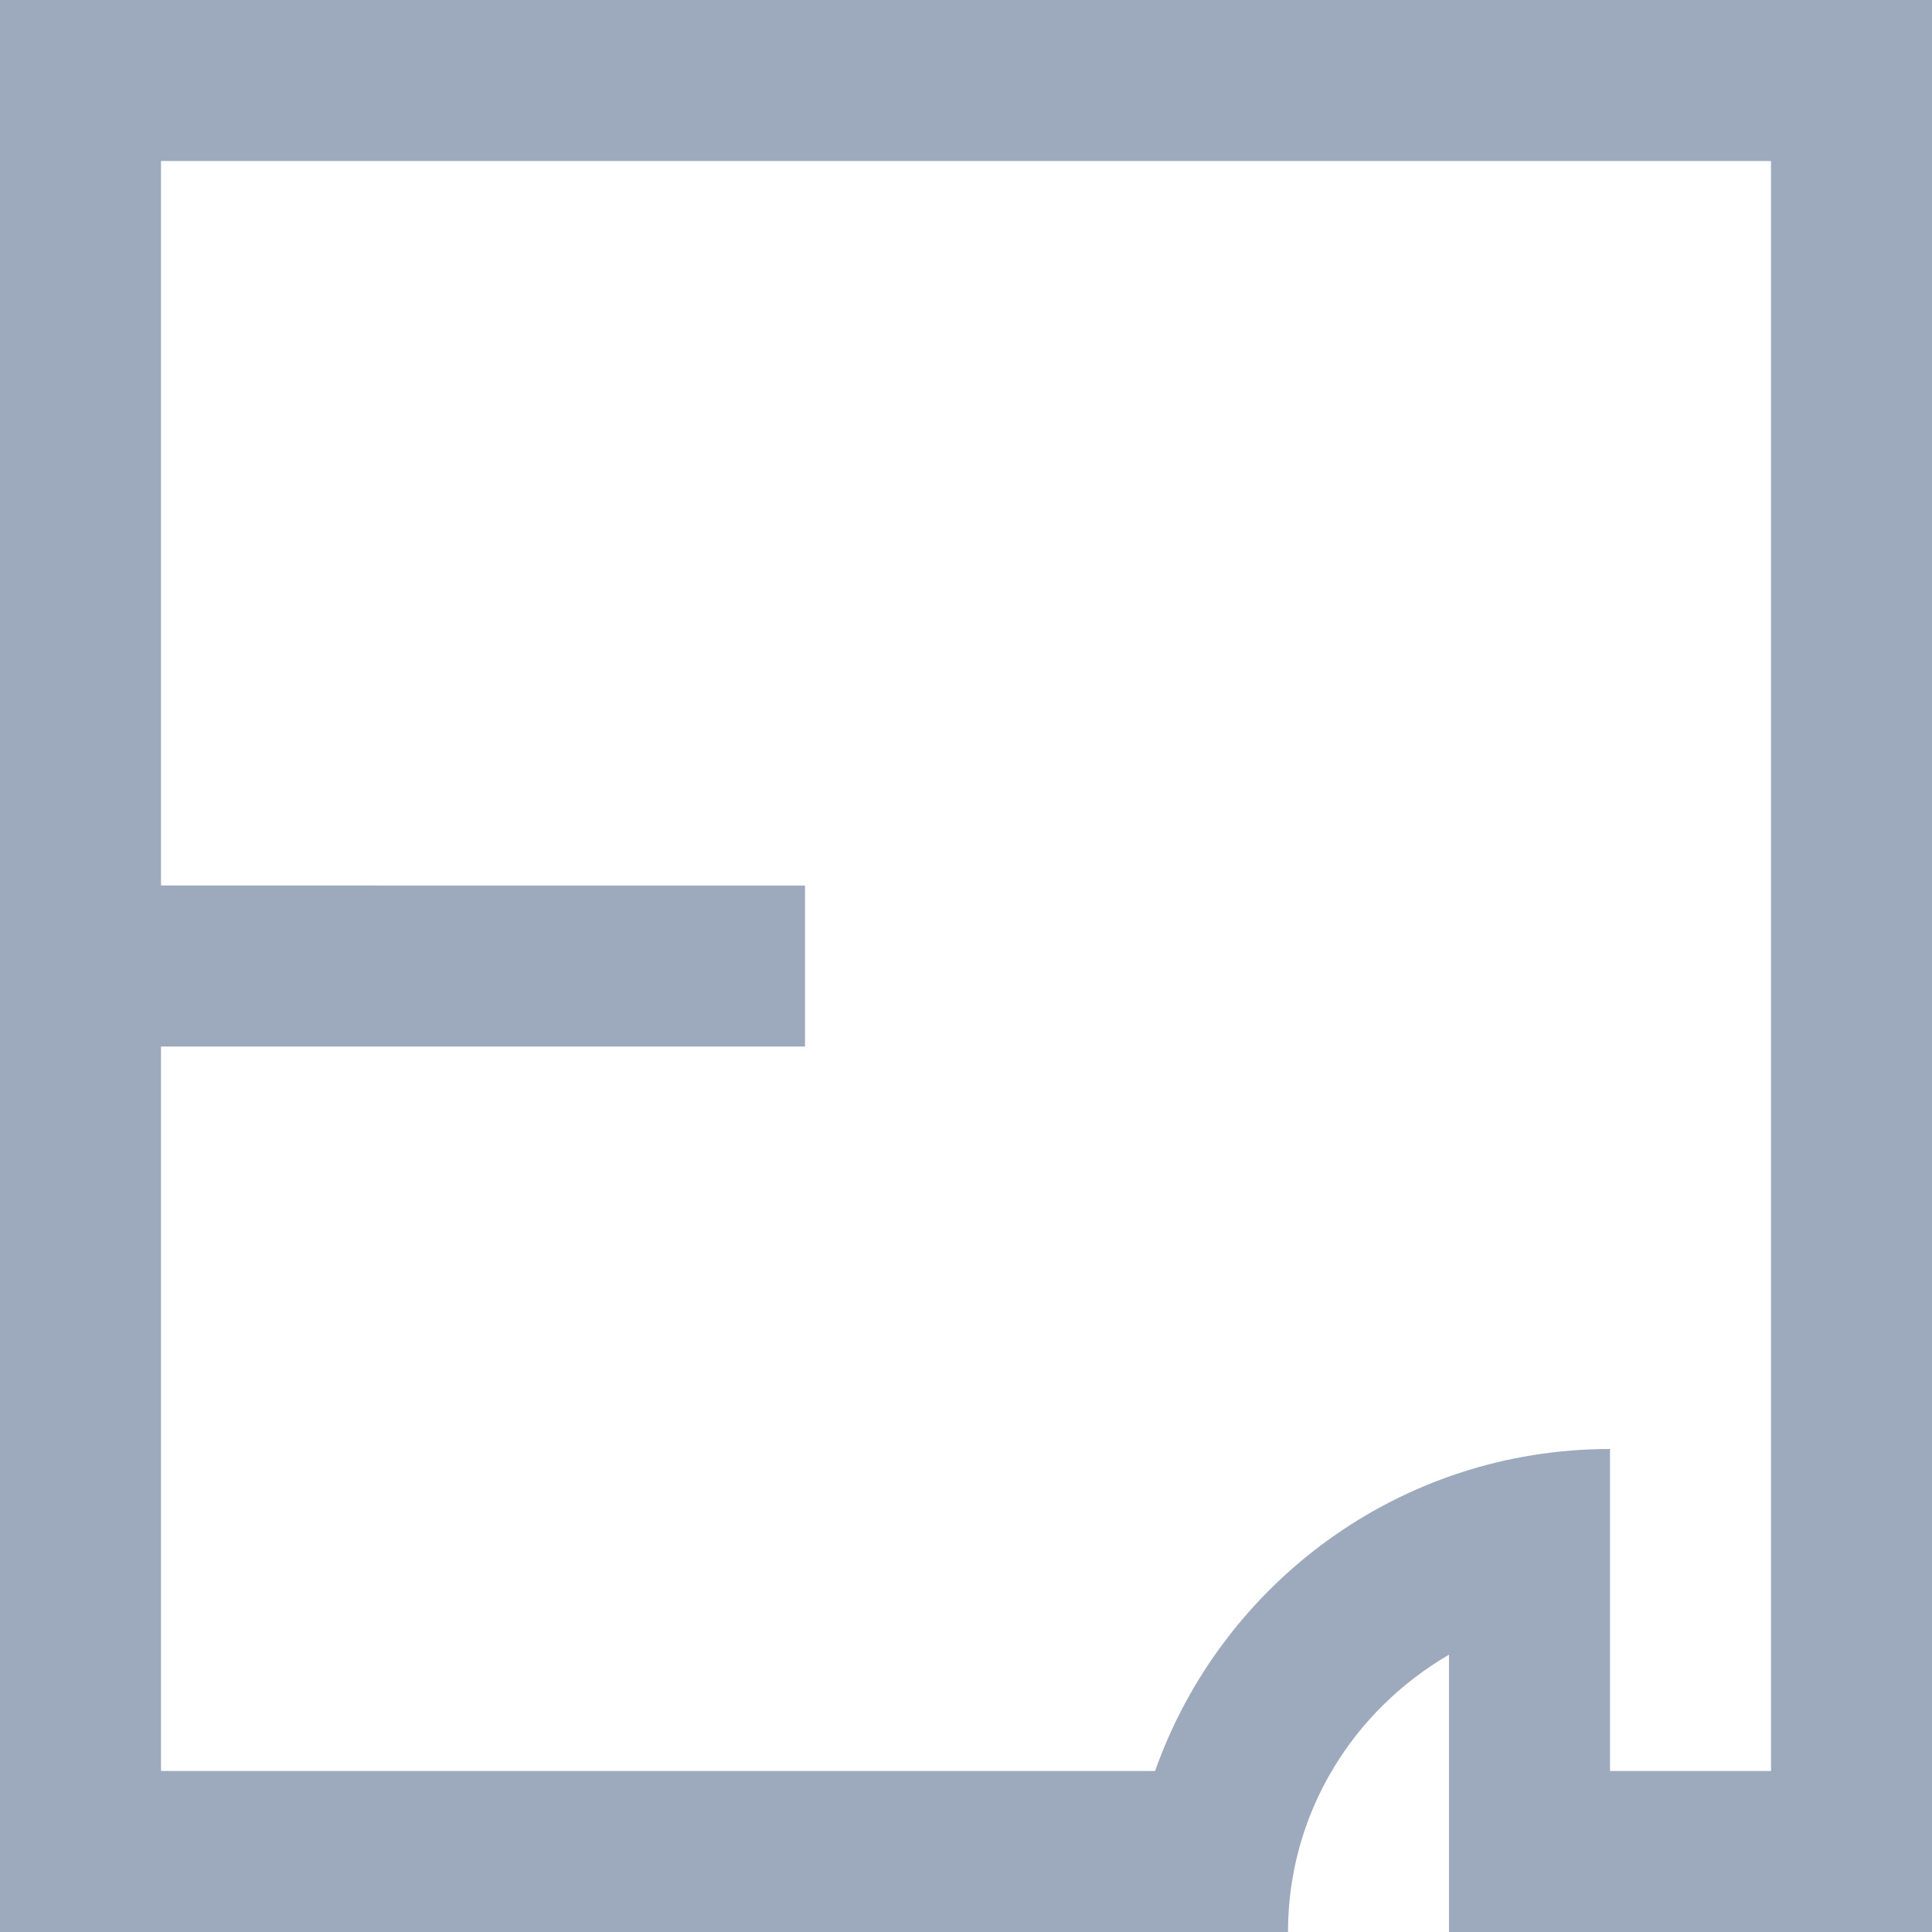 <?xml version="1.0" encoding="UTF-8"?>
<svg id="_Шар_1" data-name="Шар_1" xmlns="http://www.w3.org/2000/svg" version="1.1" viewBox="0 0 150 150">
  <!-- Generator: Adobe Illustrator 29.4.0, SVG Export Plug-In . SVG Version: 2.1.0 Build 152)  -->
  <defs>
    <style>
      .st0 {
        fill: #9da9bd;
      }
    </style>
  </defs>
  <path class="st0" d="M0,0v150h100c0-9.23,5.06-17.21,12.5-21.53v21.53h37.5V0H0ZM125,137.5v-25c-16.32,0-30.17,10.44-35.32,25H12.5v-56.25h50v-12.5H12.5V12.5h125v125h-12.5Z"/>
</svg>